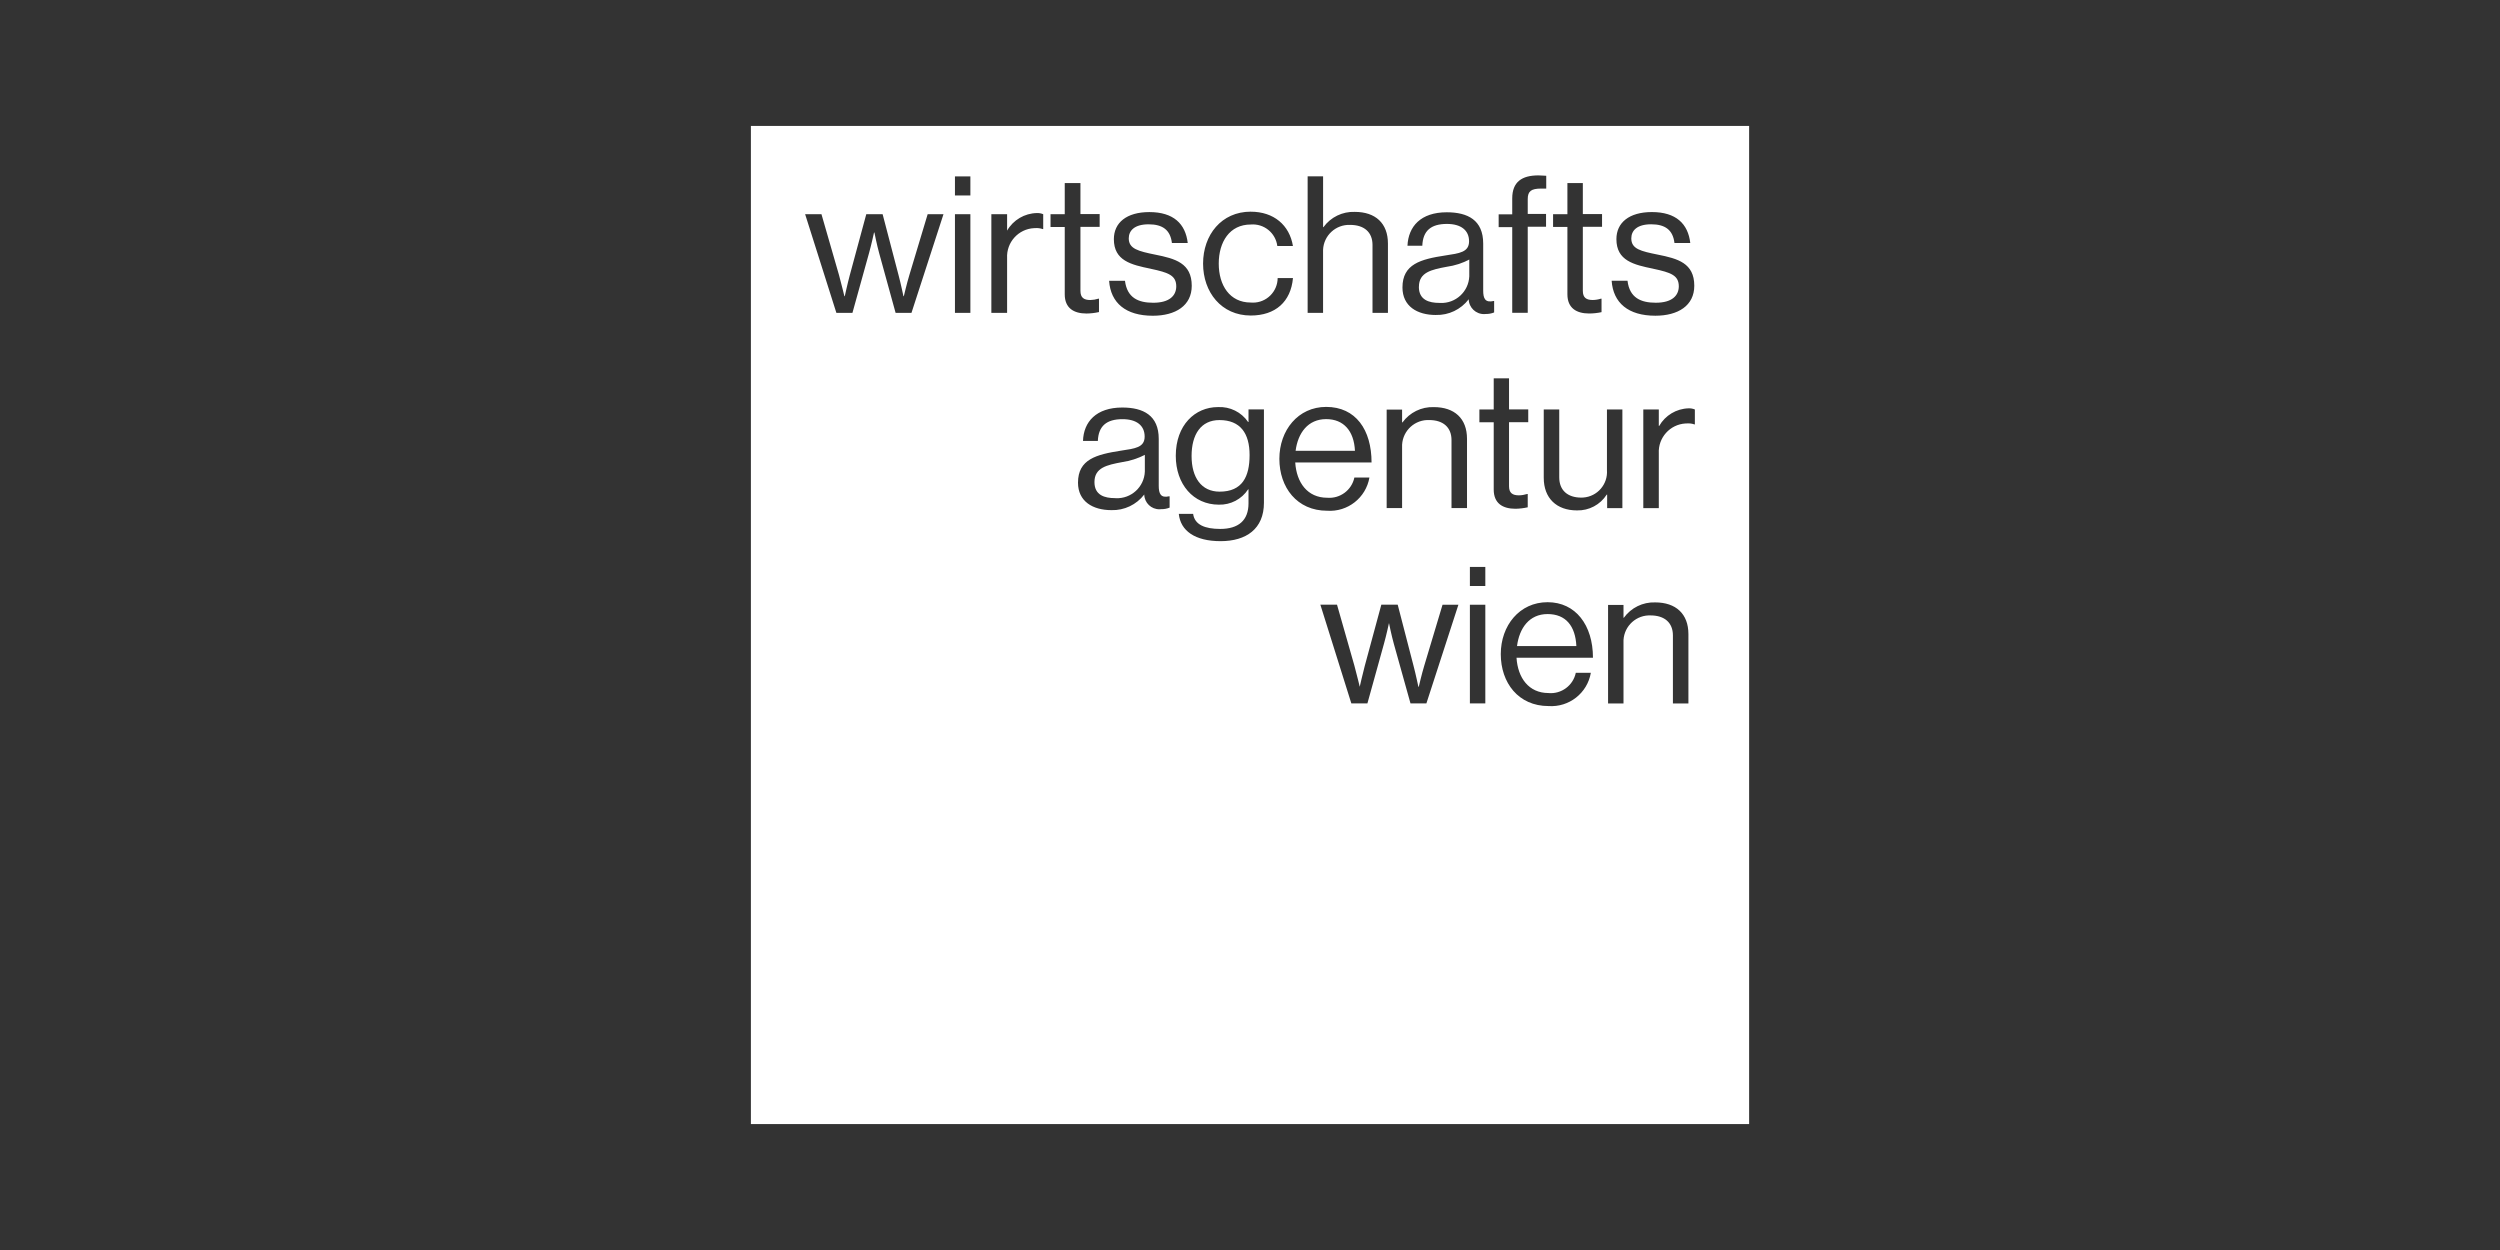 <?xml version="1.0" encoding="UTF-8"?>
<svg id="Layer_1" data-name="Layer 1" xmlns="http://www.w3.org/2000/svg" viewBox="0 0 1024 512">
  <rect x="0" y="0" width="1024" height="512" fill="#333333" stroke="none"/>
  <defs>
    <style>
      .cls-1 {
        fill: #fff;
      }
    </style>
  </defs>
  <path class="cls-1" d="M448.29,197.47c0,5.4,4.22,6.56,8.37,6.56,.14,.01,.28,.02,.41,.03,6.28,.27,11.59-4.6,11.86-10.88v-6.87c-2.89,1.48-6.01,2.49-9.23,2.96-6.32,1.18-11.41,2.26-11.41,8.21Z"/>
  <path class="cls-1" d="M633.88,251.52c-7.5,0-11.57,5.77-12.51,13.11h24.31c-.39-8.18-4.3-13.11-11.8-13.11Z"/>
  <path class="cls-1" d="M543.19,171.67c-7.42,0-11.57,5.64-12.51,12.98h24.31c-.39-8.05-4.54-12.98-11.8-12.98Z"/>
  <path class="cls-1" d="M499.48,172.06c-7.58,0-11.41,5.9-11.41,14.71s3.99,14.61,11.49,14.61c9.31,0,12.27-6.16,12.27-15s-3.75-14.32-12.35-14.32Z"/>
  <path class="cls-1" d="M581.17,117.49c0,5.4,4.22,6.58,8.37,6.58,.13,0,.26,.02,.39,.02,6.29,.27,11.62-4.61,11.89-10.91v-6.87c-2.87,1.51-5.99,2.51-9.2,2.96-6.35,1.18-11.43,2.28-11.43,8.21Z"/>
  <path class="cls-1" d="M307.57,51.57V460.43h408.87V51.57H307.57Zm369.59,58.5c-7.97-1.63-15.08-3.28-15.08-12.12,0-6.71,5.17-11.09,14.53-11.09,9.89,0,14.82,4.8,15.73,12.67h-6.48c-.63-5.32-3.78-7.66-9.55-7.66s-8.13,2.57-8.13,5.77c0,4.38,3.91,5.24,10.88,6.66,8.13,1.63,14.92,3.44,14.92,12.75,0,8.13-6.63,12.27-15.94,12.27-11.09,0-17.28-5.24-17.91-14.32h6.5c.84,7.03,5.53,9,11.57,9,6.63,0,9.39-2.88,9.44-6.66,0-4.51-3.07-5.69-10.49-7.26Zm-41.02-22.34h5.87v-12.75h6.32v12.69h7.87v5.24h-7.87v26.22c0,2.81,1.44,3.75,4.06,3.75,1.14-.02,2.27-.2,3.36-.55h.24v5.53c-1.66,.36-3.36,.54-5.06,.55-5.17,0-8.92-2.18-8.92-7.87v-27.59h-5.87v-5.24Zm-22.29,.05h5.56v-6.5c0-6.82,3.99-9.44,10.73-9.44,1.31,0,2.33,.16,3.2,.16v5.24h-2.05c-4.06,0-5.53,1.02-5.53,4.3v6.08h7.5v5.24h-7.5v35.27h-6.35v-35.11h-5.56v-5.24Zm-78.23-15.55h6.32v20.8h.16c2.96-4.09,7.78-6.43,12.82-6.24,8.44,0,13.58,4.62,13.58,12.98v28.38h-6.32v-27.82c0-5.24-3.44-8.21-9.15-8.21-5.89-.24-10.86,4.34-11.1,10.23-.01,.31-.01,.63,0,.94v24.86h-6.32v-55.91Zm-23.31,14.48c9.41,0,15.87,5.48,17.28,14.06h-6.4c-.68-5.38-5.48-9.26-10.88-8.81-8.65,0-13.11,7.11-13.11,16.02s4.51,15.94,13.11,15.94c.27,.02,.55,.04,.83,.04,5.59,.04,10.15-4.47,10.19-10.06h6.27c-.87,9.7-7.19,15.34-17.28,15.34-12.04,0-19.54-9.55-19.54-21.27s7.5-21.27,19.54-21.27Zm-40.99,23.37c-7.97-1.63-15.08-3.28-15.08-12.12,0-6.71,5.17-11.09,14.53-11.09,9.89,0,14.82,4.8,15.73,12.67h-6.48c-.63-5.32-3.78-7.66-9.55-7.66s-8.13,2.57-8.13,5.77c0,4.27,3.91,5.24,10.88,6.66,8.13,1.63,14.92,3.44,14.92,12.75,0,8.13-6.63,12.27-15.94,12.27-11.09,0-17.28-5.24-17.91-14.32h6.5c.87,7.03,5.53,9,11.57,9,6.63,0,9.39-2.88,9.44-6.66,0-4.51-3.07-5.69-10.49-7.26Zm-98,18.07h-6.48l-6.74-24.47c-.94-3.36-1.94-8.44-1.94-8.44h-.16s-1.1,5.09-2.05,8.44l-6.79,24.47h-6.58l-12.8-40.41h6.69l7.19,24.94c.94,3.41,2.2,8.65,2.2,8.65h.16s1.15-5.3,2.02-8.5l6.79-25.1h6.69l6.56,25.1c.87,3.25,1.97,8.5,1.97,8.5h.16s1.23-5.3,2.26-8.65l7.5-24.94h6.48l-13.11,40.41Zm24.15,0h-6.32v-40.41h6.32v40.41Zm0-48.1h-6.32v-7.81h6.32v7.81Zm29.84,13.77h-.24c-.9-.3-1.85-.44-2.81-.39-.23,0-.47,0-.7,.02-6.44,.33-11.38,5.82-11.05,12.26v22.45h-6.45v-40.41h6.45v6.71c2.52-4.36,7.13-7.08,12.17-7.19,.9-.04,1.79,.12,2.62,.47v6.08Zm8.81,26.75v-27.59h-5.82v-5.24h5.82v-12.75h6.43v12.69h7.87v5.24h-7.87v26.22c0,2.81,1.44,3.75,4.06,3.75,1.12-.03,2.23-.21,3.3-.55h.24v5.48c-1.68,.38-3.39,.58-5.11,.6-5.17,0-8.92-2.18-8.92-7.87Zm42.96,87.35c-1.09,.44-2.26,.66-3.44,.63-.21,.03-.42,.04-.63,.05-3.42,.08-6.25-2.63-6.32-6.05-3.19,4.18-8.2,6.56-13.45,6.4-7.66,0-13.69-3.59-13.69-11.25,0-9.6,7.53-11.54,17.6-13.11,5.72-.87,9.7-1.26,9.7-5.77s-3.28-7.13-9.07-7.13c-6.56,0-9.86,2.83-10.1,8.92h-6.08c.24-7.82,5.4-13.69,16.1-13.69,8.6,0,14.92,3.23,14.92,12.82v19.22c0,3.3,.84,5.09,4.22,4.33h.24v4.64Zm38.63-1.99c0,10.73-7.29,15.73-17.75,15.73s-16.42-4.22-17.12-11.17h5.87c.6,4.46,4.85,6.16,11.09,6.16,7.45,0,11.59-3.46,11.59-10.49v-5.72h-.16c-2.63,4.03-7.17,6.4-11.98,6.27-10.46,0-17.65-8.37-17.65-20.01,0-12.59,7.89-19.96,17.28-19.96,4.9-.26,9.59,2.05,12.35,6.11h.16v-5.17h6.32v38.24Zm6.32-17.99c0-11.72,7.68-21.27,19.17-21.27,12.12,0,18.59,9.39,18.59,22.76h-31.26c.52,8.21,4.98,14.45,13.11,14.45,5.26,.43,10.03-3.12,11.12-8.29h6.16c-1.43,8.31-8.92,14.19-17.33,13.61-12.35,0-19.56-9.55-19.56-21.27Zm60.21,100.18h-6.5l-6.84-24.47c-.94-3.36-1.97-8.44-1.97-8.44,0,0-1.1,5.09-2.05,8.44l-6.79,24.47h-6.58l-12.69-40.44h6.82l7.11,24.94c.94,3.44,2.2,8.68,2.2,8.68,0,0,1.18-5.32,2.05-8.52l6.79-25.1h6.71l6.5,25.1c.87,3.28,1.97,8.52,1.97,8.52h.16s1.23-5.32,2.26-8.68l7.47-24.91h6.5l-13.11,40.41Zm16.65-80.01h-6.35v-27.85c0-5.24-3.44-8.21-9.15-8.21-.29-.01-.59-.01-.88,0-5.9,.26-10.47,5.27-10.21,11.17v24.89h-6.32v-40.33h6.32v5.24h.16c2.97-4.09,7.77-6.44,12.82-6.27,8.44,0,13.61,4.62,13.61,12.98v28.38Zm-12.75-79.09c-7.66,0-13.69-3.59-13.69-11.28,0-9.6,7.5-11.57,17.6-13.11,5.69-.87,9.68-1.31,9.68-5.8s-3.28-7.11-9.05-7.11c-6.58,0-9.86,2.81-10.1,8.92h-6.08c.37-7.84,5.38-13.69,16.1-13.69,8.6,0,14.92,3.2,14.92,12.82v19.22c0,3.28,.79,5.09,4.3,4.3h.18v4.69c-1.09,.44-2.26,.65-3.44,.63-.19,.02-.38,.04-.57,.04-3.45,.09-6.31-2.63-6.41-6.07-3.19,4.19-8.2,6.58-13.45,6.43Zm20.25,159.08h-6.32v-40.41h6.32v40.41Zm0-48.07h-6.32v-7.81h6.32v7.81Zm3.44-39.49v-27.59h-5.87v-5.24h5.87v-12.75h6.27v12.72h7.87v5.24h-7.87v26.22c0,2.81,1.44,3.75,4.06,3.75,1.14-.02,2.27-.21,3.36-.55h.24v5.45c-1.64,.37-3.32,.57-5.01,.6-5.17,0-8.92-2.15-8.92-7.87Zm22.45,83.34c5.28,.46,10.08-3.1,11.17-8.29h6.16c-1.43,8.31-8.92,14.19-17.33,13.61-12.35,0-19.56-9.55-19.56-21.27s7.68-21.27,19.17-21.27,18.59,9.39,18.59,22.76h-31.31c.52,8.21,4.98,14.45,13.11,14.45Zm23.84-81.3c-2.64,4.15-7.27,6.61-12.19,6.48-8.37,0-13.61-5.01-13.61-13.37v-27.98h6.35v27.82c0,5.24,3.36,8.29,9.05,8.29,.26,0,.53,0,.79-.03,5.78-.42,10.12-5.44,9.7-11.22v-24.86h6.32v40.41h-6.24v-5.53h-.16Zm33.46,85.55h-6.35v-27.85c0-5.24-3.44-8.21-9.15-8.21-.29-.01-.59-.01-.88,0-5.9,.26-10.47,5.27-10.21,11.17v24.89h-6.32v-40.36h6.32v5.24h.16c2.96-4.1,7.77-6.45,12.82-6.27,8.44,0,13.61,4.67,13.61,12.98v28.4Zm2.65-114.31h-.24c-.9-.31-1.85-.44-2.81-.39-.24,0-.48,0-.73,.02-6.42,.35-11.34,5.84-11,12.26v22.42h-6.35v-40.41h6.35v6.74h.16c2.48-4.34,7.04-7.07,12.04-7.21,.88-.03,1.76,.13,2.57,.47v6.11Z"/>
</svg>